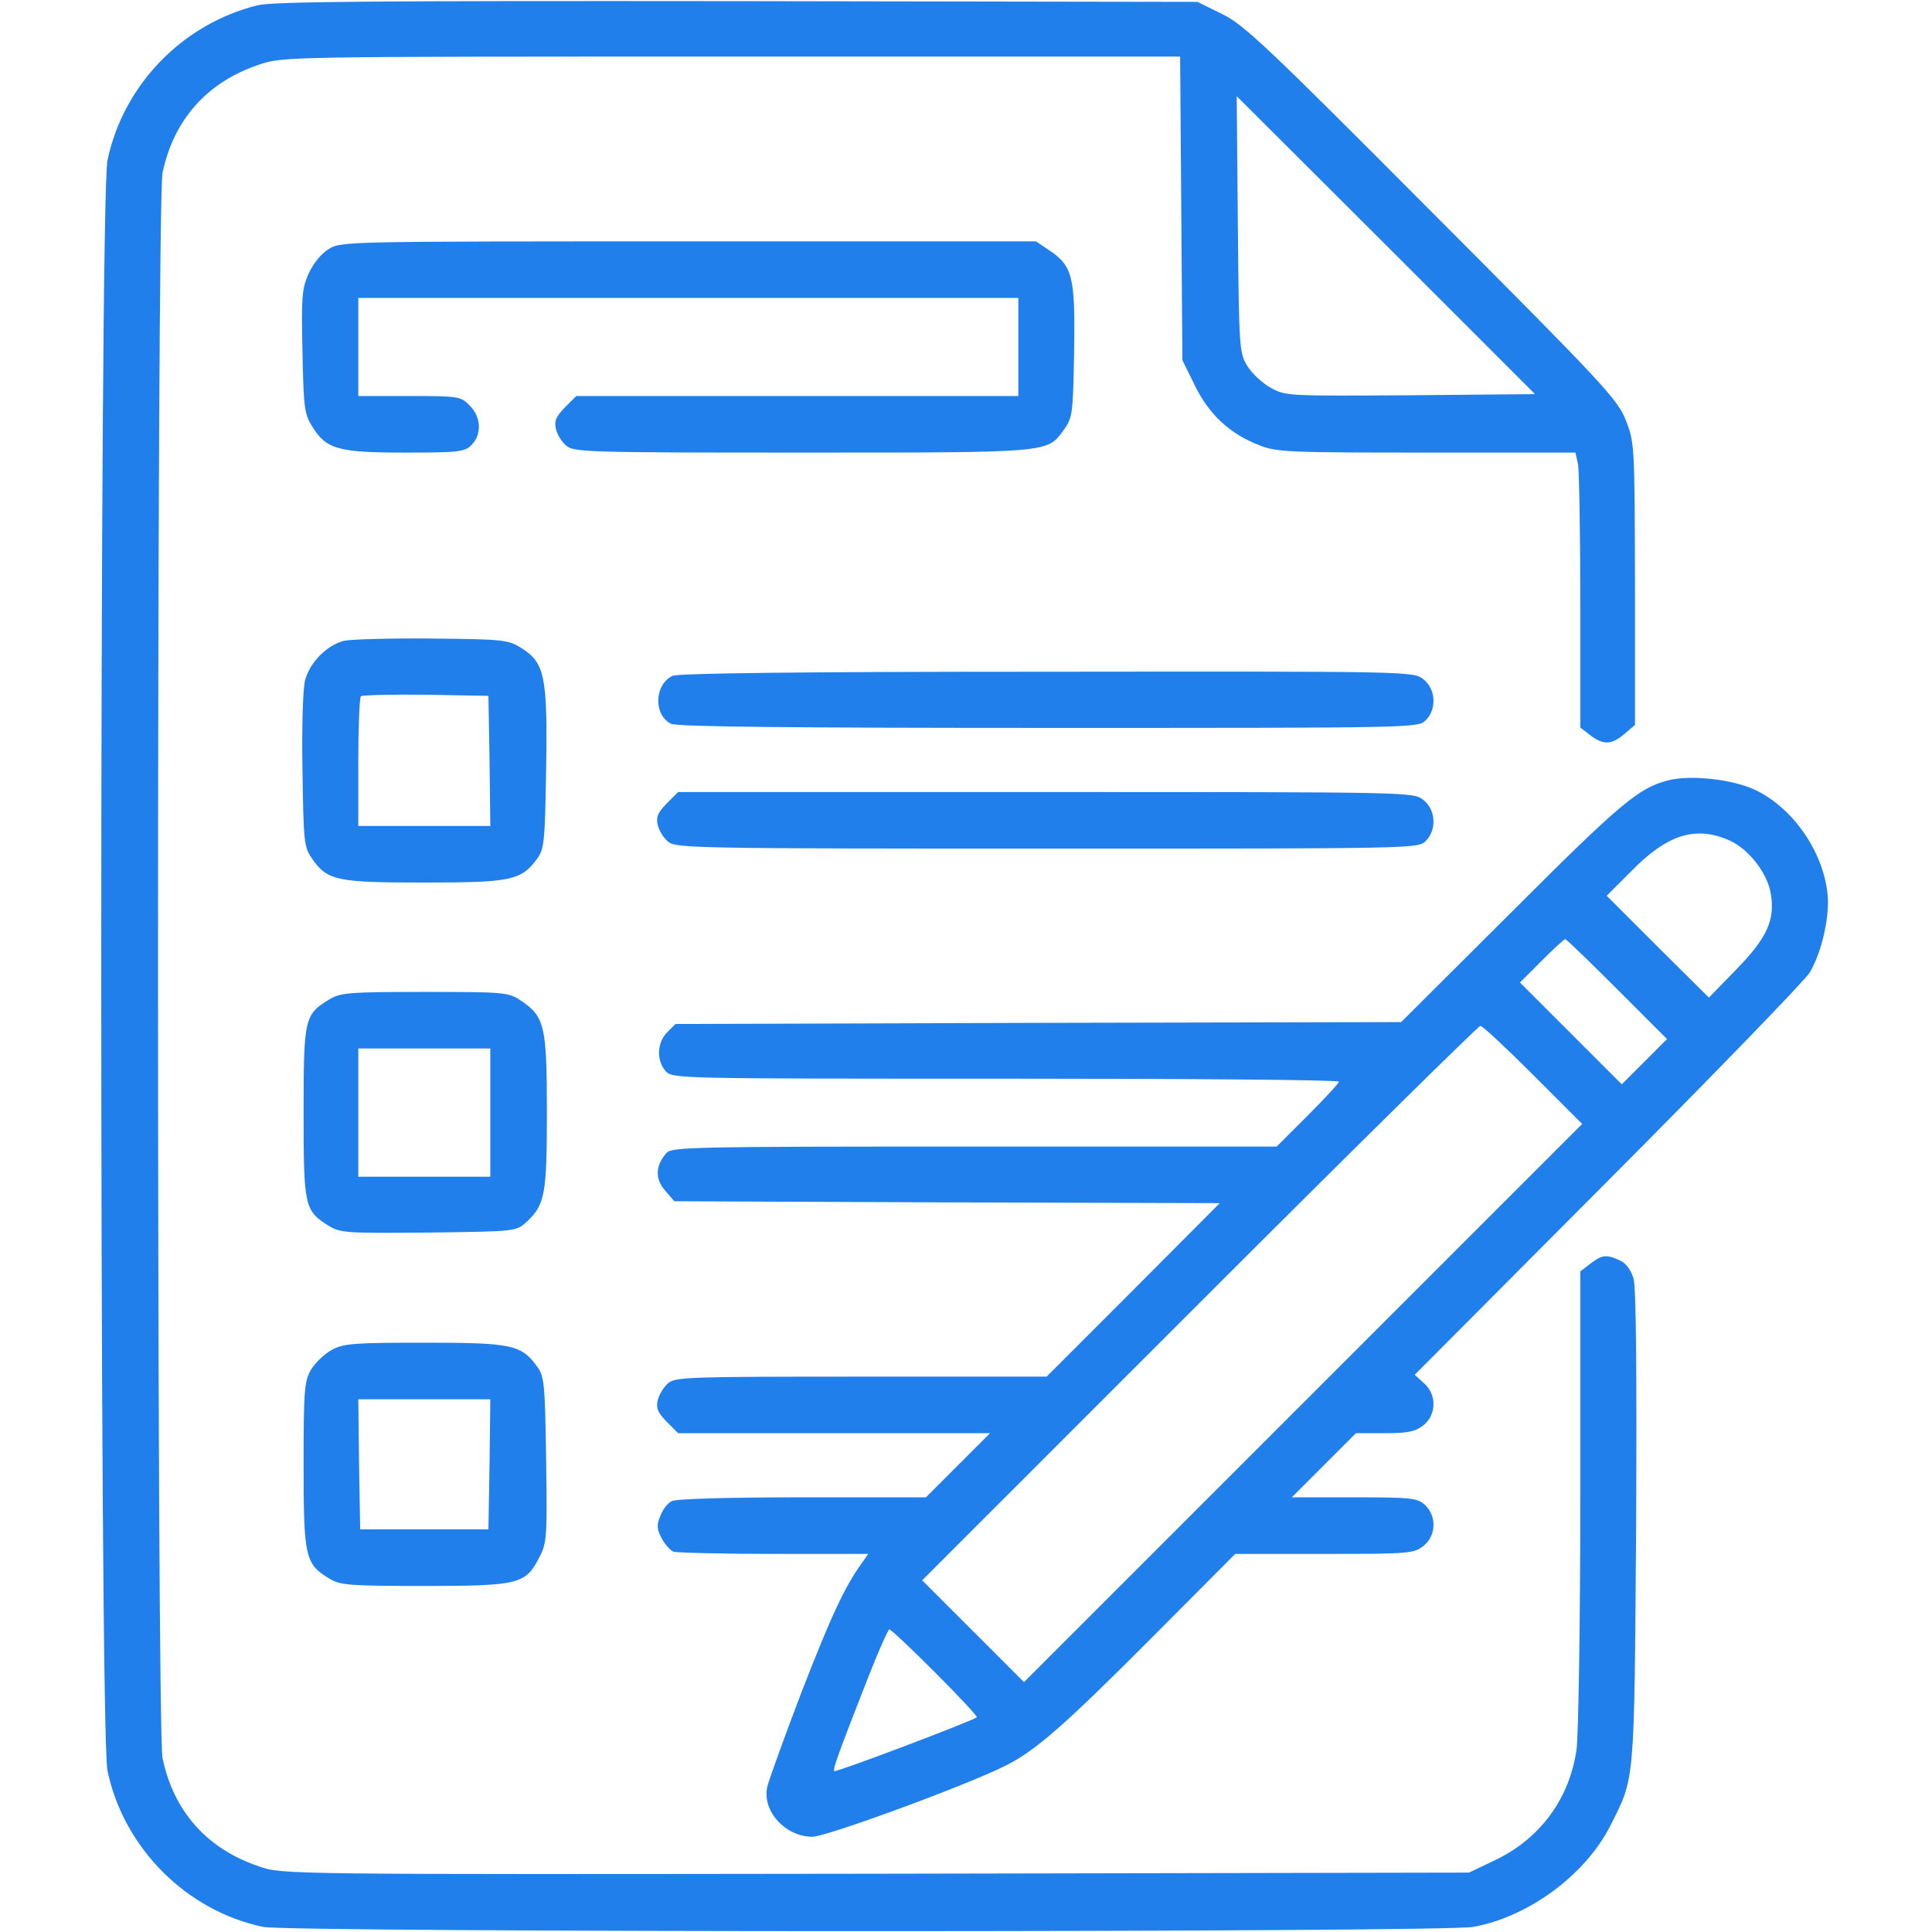 <?xml version="1.0" encoding="UTF-8"?> <svg xmlns="http://www.w3.org/2000/svg" width="683" height="683" viewBox="0 0 683 683" fill="none"> <g clip-path="url(#clip0_240_15)"> <path d="M91.067 1.867C64.533 8.4 43.6 30 38 56.667C35.067 70.667 35.067 612 38 626C43.733 653.334 66 675.6 93.067 681.2C102.933 683.2 509.6 683.2 520.8 681.2C540.267 677.734 560.533 662.8 569.333 645.334C578 628.134 577.733 631.467 578.4 540C578.667 483.6 578.4 455.067 577.467 451.867C576.533 448.934 574.8 446.534 572.667 445.6C567.867 443.334 566.267 443.6 562.133 446.8L558.667 449.467V529.734C558.667 573.867 558 613.867 557.333 618.534C554.8 636 544.4 650.134 528.267 657.734L519.333 662L309.733 662.4C100.4 662.667 100 662.667 91.733 659.867C73.333 653.734 61.467 640.534 57.467 621.6C55.333 611.6 55.333 71.067 57.467 61.067C61.467 42.133 73.333 28.933 91.733 22.8C99.867 20 101.733 20 258.533 20H417.2L417.6 73.734L418 127.333L422.4 136.267C427.467 146.667 434.933 153.467 445.333 157.467C451.467 159.867 456 160 504.533 160H556.933L557.867 164.134C558.267 166.4 558.667 188.267 558.667 212.8V257.2L562.133 259.867C566.8 263.467 569.733 263.334 574.267 259.467L578 256.267V206.4C577.867 157.467 577.867 156.534 574.8 148.667C571.867 141.2 567.467 136.4 506.133 74.933C448 16.534 439.733 8.667 432 4.933L423.333 0.667L260.667 0.4C132.667 0.267 96.533 0.533 91.067 1.867ZM498.533 139.734C455.067 140 454.4 140 449.2 137.067C446.267 135.467 442.533 132 440.933 129.333C438.133 124.8 438 123.333 437.6 79.334L437.2 34L490 86.667L542.667 139.334L498.533 139.734Z" fill="#207FEB"></path> <path d="M116.267 88C113.467 89.733 110.8 93.067 109.067 96.8C106.667 102.267 106.533 105.2 106.933 124.4C107.333 144.133 107.6 146.4 110.4 150.8C115.333 158.8 119.467 160 143.2 160C162.267 160 164.267 159.733 166.667 157.333C170.4 153.6 170.133 147.333 166 143.333C162.933 140.133 162.133 140 144.667 140H126.667V122.667V105.333H243.333H360V122.667V140H281.867H203.733L199.733 144C196.533 147.333 195.867 148.8 196.533 151.733C197.067 153.733 198.667 156.4 200.267 157.6C202.8 159.867 208.8 160 283.467 160C372.133 160 370.133 160.133 376.133 151.867C379.2 147.6 379.333 146.133 379.733 124C380.133 97.733 379.2 94 370.8 88.4L366.267 85.333H243.467C122.533 85.333 120.533 85.333 116.267 88Z" fill="#207FEB"></path> <path d="M121.6 226.534C115.467 228.134 109.6 234.134 107.867 240.4C107.067 243.6 106.667 256.4 106.933 272.534C107.333 298.4 107.467 299.467 110.533 303.867C115.867 311.334 119.333 312 150.267 312C180.8 312 184.267 311.2 189.867 303.6C192.4 300.134 192.667 297.734 193.067 271.6C193.6 238.934 192.533 234.267 184.267 229.067C179.6 226.134 177.867 226 152.667 225.734C138 225.6 124 226 121.6 226.534ZM173.067 268.934L173.333 292H150H126.667V269.6C126.667 257.2 127.067 246.667 127.6 246.134C128.133 245.734 138.4 245.467 150.533 245.6L172.667 246L173.067 268.934Z" fill="#207FEB"></path> <path d="M237.733 238.933C231.333 242 230.933 252.667 237.2 255.867C238.933 256.933 280.933 257.333 370.533 257.333C499.6 257.333 501.333 257.333 504 254.667C508 250.667 507.6 243.6 503.2 240.133C499.6 237.333 499.2 237.333 370.133 237.467C282.4 237.467 239.733 238 237.733 238.933Z" fill="#207FEB"></path> <path d="M589.733 275.867C579.333 278.533 573.067 283.733 534.667 322.133L495.333 361.333L367.067 361.6L238.8 362L235.867 364.933C232.267 368.533 232 374.933 235.333 378.667C237.733 381.333 239.2 381.333 355.6 381.333C420.267 381.333 473.333 381.733 473.333 382.4C473.333 382.933 468.4 388.267 462.267 394.4L451.333 405.333H344.533C244.533 405.333 237.6 405.467 235.6 407.6C231.733 412 231.467 416.667 235.067 420.8L238.4 424.667L334.8 425.067L431.2 425.333L400.667 456L370 486.667H304.533C244 486.667 238.8 486.8 236.267 488.933C234.667 490.267 233.067 492.933 232.533 494.933C231.867 497.867 232.533 499.333 235.733 502.667L239.733 506.667H294.933H350L338.667 518L327.333 529.333H283.6C258.133 529.333 238.8 529.867 237.467 530.667C236.133 531.333 234.267 533.6 233.467 535.867C232.133 539.067 232.133 540.4 233.867 543.733C234.933 545.867 236.933 548 238 548.533C239.2 548.933 255.2 549.333 273.6 549.333H306.933L304.8 552.4C298.533 561.067 293.867 571.2 283.333 598.267C277.067 614.667 271.6 629.867 271.2 631.867C269.467 640.4 277.733 649.333 287.2 649.333C292.133 649.333 341.867 631.067 355.333 624.267C365.867 619.067 376 610.267 407.333 578.8L436.667 549.333H468.133C498 549.333 499.867 549.2 503.2 546.533C507.733 542.933 508 536 503.733 532C501.067 529.6 499.067 529.333 478.8 529.333H456.667L468 518L479.333 506.667H489.467C497.733 506.667 500.267 506.133 503.2 503.867C507.867 500.133 508 492.933 503.333 488.933L500.133 486L568.533 417.333C606.133 379.6 638.133 346.533 639.733 343.867C644.133 336.533 647.067 323.333 646 315.333C644.133 300.4 633.6 285.467 620.4 279.2C612.4 275.467 597.6 273.867 589.733 275.867ZM611.6 297.2C618.267 300.267 624.8 308.667 626 315.867C627.6 325.2 624.667 331.6 613.867 342.667L604.133 352.667L586 334.667L568 316.667L576.4 308.267C589.333 294.933 599.467 291.733 611.6 297.2ZM571.733 349.733L589.333 367.333L581.333 375.333L573.333 383.333L555.333 365.333L537.333 347.333L544.933 339.733C549.2 335.467 552.933 332 553.333 332C553.733 332 562 340 571.733 349.733ZM542 380L559.333 397.333L460.667 496L362 594.667L344 576.667L326 558.667L424 460.667C477.867 406.8 522.667 362.667 523.333 362.667C524.133 362.667 532.533 370.533 542 380ZM330.667 591.333C339.067 599.733 345.6 606.8 345.333 607.067C343.867 608.4 295.467 626.667 294.933 626.133C294.4 625.467 296 620.8 306.667 593.6C310.4 584 314 576 314.4 576C314.933 576 322.267 582.933 330.667 591.333Z" fill="#207FEB"></path> <path d="M235.733 284C232.533 287.334 231.867 288.8 232.533 291.734C233.067 293.734 234.667 296.4 236.267 297.6C238.8 299.867 247.2 300 370.133 300C499.6 300 501.333 300 504 297.334C508 293.334 507.6 286.267 503.2 282.8C499.6 280 499.2 280 369.733 280H239.733L235.733 284Z" fill="#207FEB"></path> <path d="M116.4 353.333C107.6 358.667 107.333 360 107.333 393.333C107.333 426.667 107.6 428 116.4 433.467C120.4 435.867 122.8 436 151.6 435.733C182.4 435.333 182.4 435.333 186.134 432C192.667 425.867 193.334 422.4 193.334 393.067C193.334 362.667 192.534 359.333 184.134 353.733C179.733 350.8 178.533 350.667 150.133 350.667C123.333 350.667 120.267 350.933 116.4 353.333ZM173.333 393.333V416H150H126.667V393.333V370.667H150H173.333V393.333Z" fill="#207FEB"></path> <path d="M117.333 477.2C114.8 478.533 111.467 481.733 110 484.133C107.6 488.267 107.333 491.067 107.333 518C107.333 550.533 107.867 552.933 116.533 558.133C120.267 560.4 123.6 560.667 150 560.667C183.467 560.667 185.867 560 190.667 550.533C193.333 545.467 193.467 543.333 193.067 516C192.667 488.933 192.4 486.533 189.867 483.067C184.267 475.333 180.8 474.667 150 474.667C125.2 474.667 121.467 474.933 117.333 477.2ZM173.067 517.6L172.667 540.667H150H127.333L126.933 517.6L126.667 494.667H150H173.333L173.067 517.6Z" fill="#207FEB"></path> </g> <defs> <clipPath id="clip0_240_15"> <rect width="682.667" height="682.667" fill="white"></rect> </clipPath> </defs> </svg> 